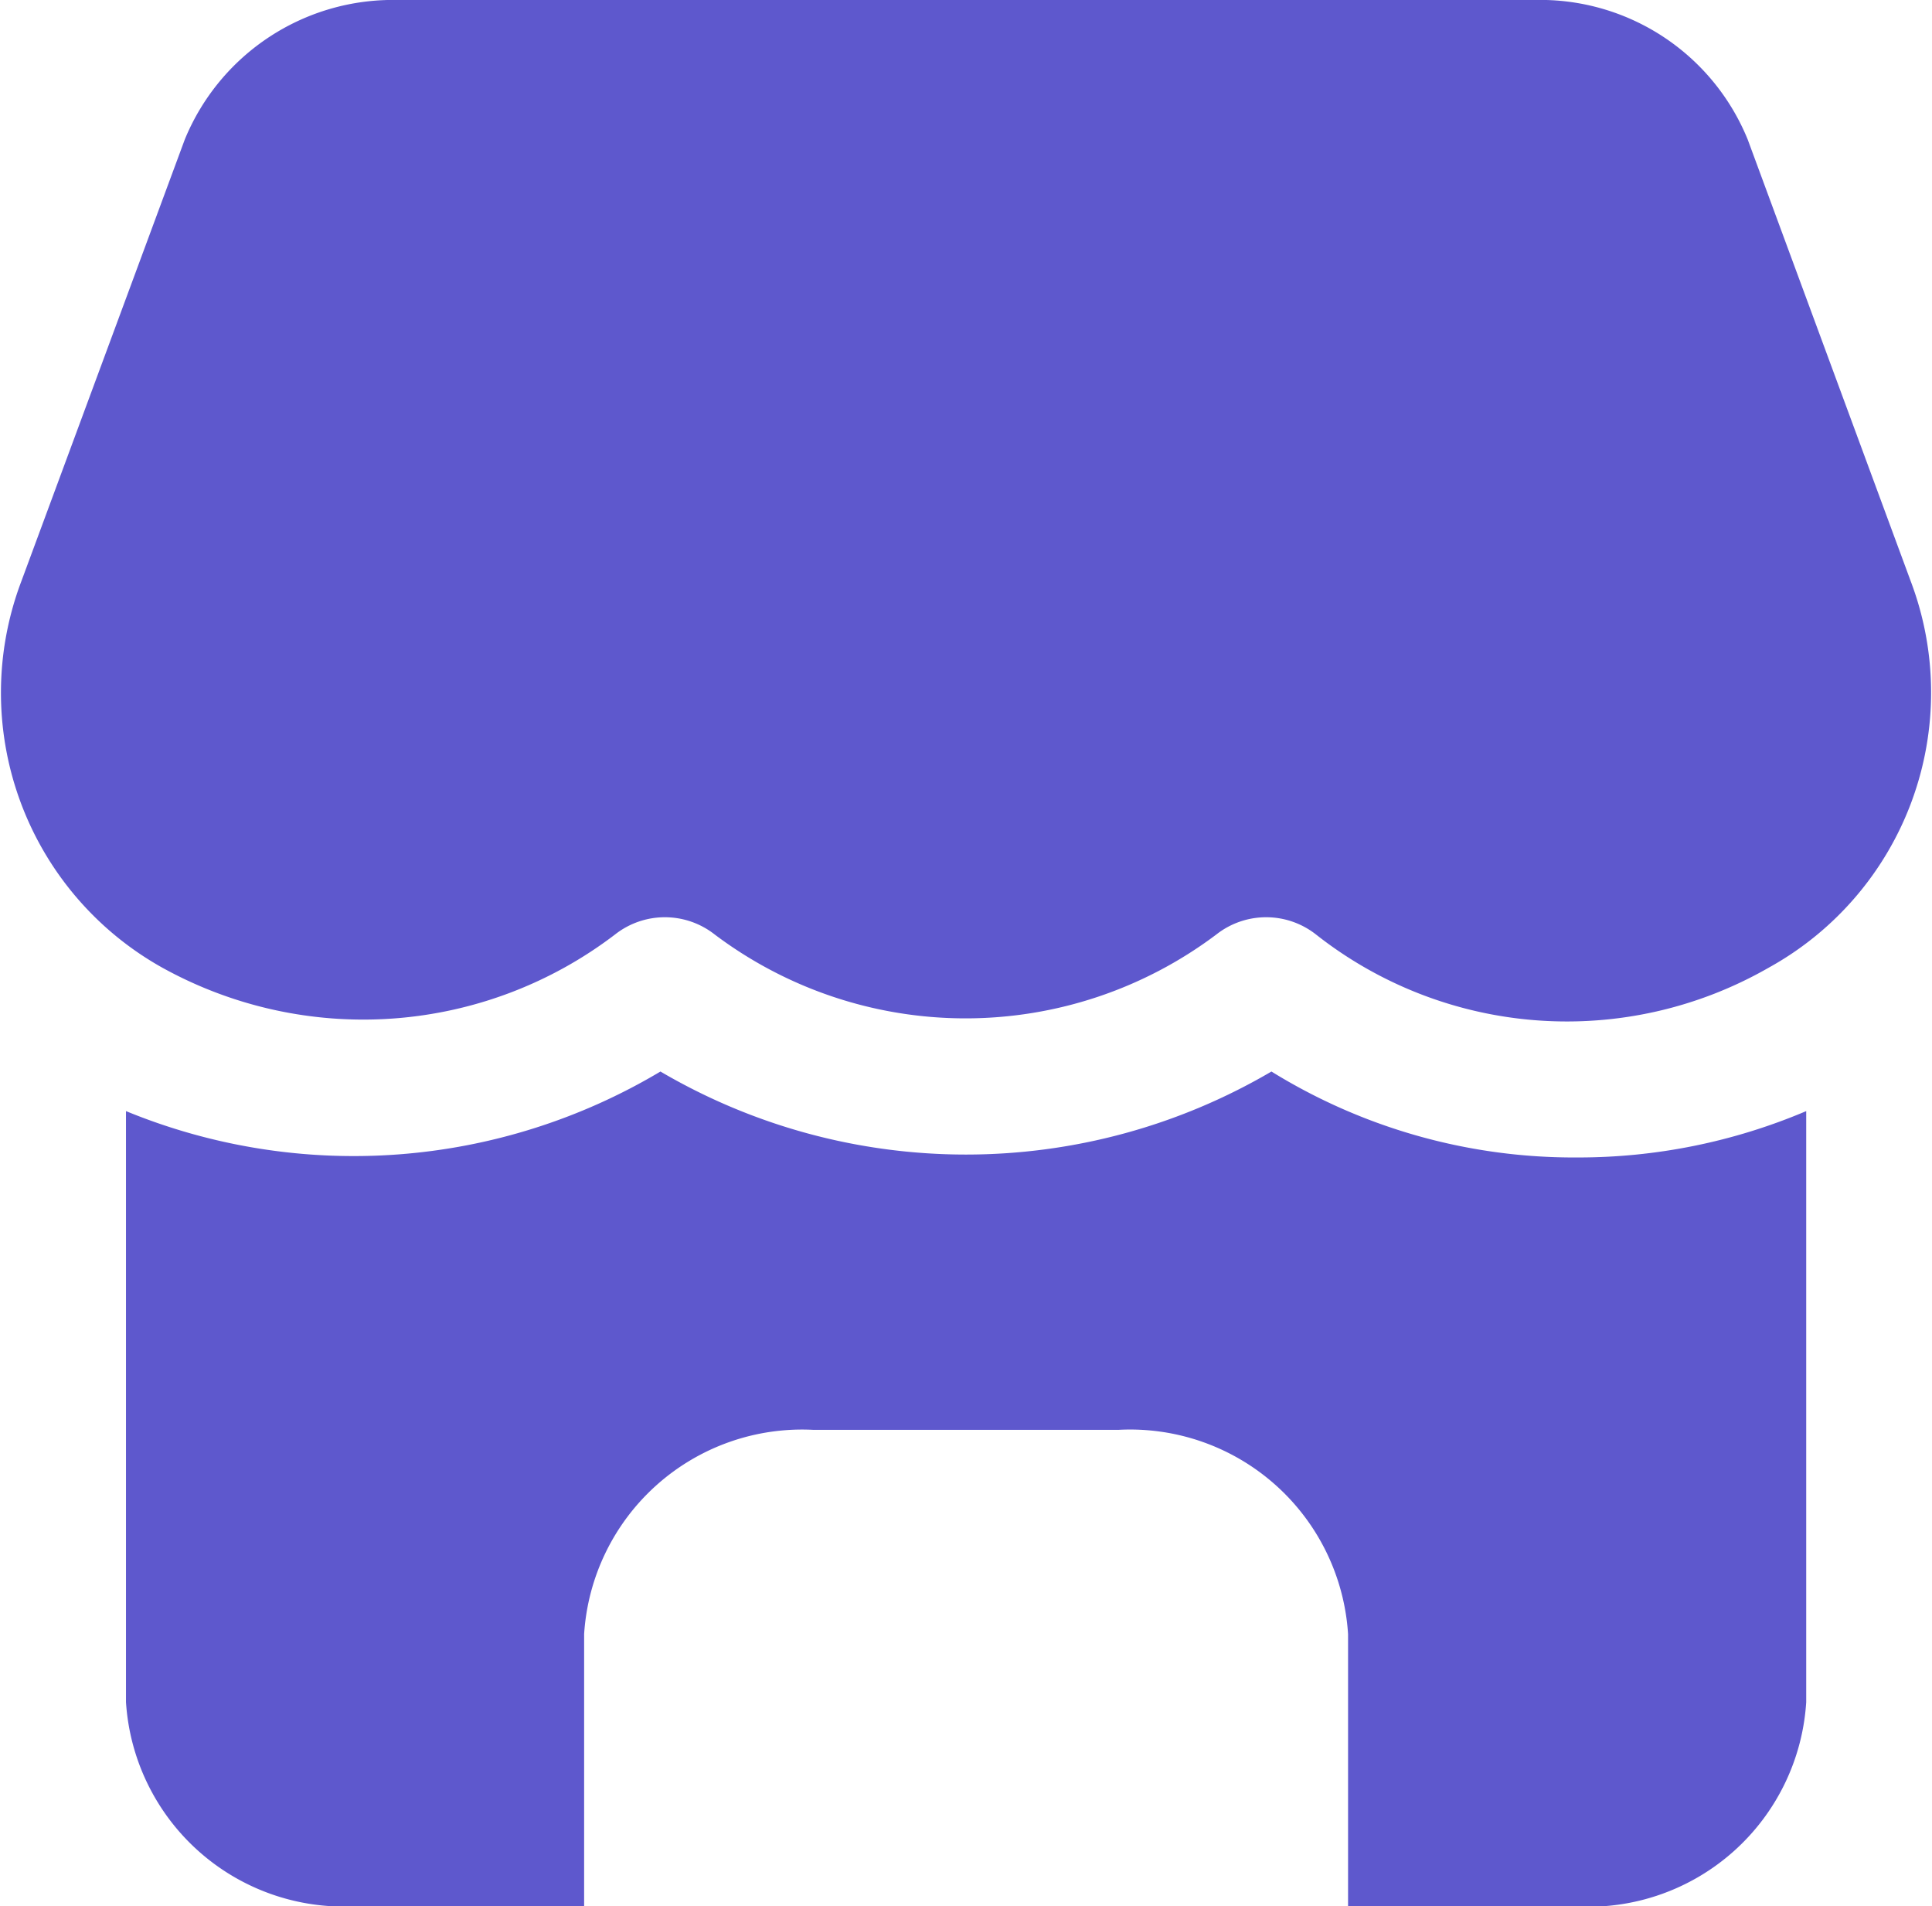 <svg xmlns="http://www.w3.org/2000/svg" width="19.921" height="19.654" viewBox="0 0 19.921 19.654">
  <g id="marketplace" transform="translate(0)" opacity="0.9">
    <g id="Layer_2_1_" transform="translate(0 0)">
      <g id="Group_11386" data-name="Group 11386">
        <path id="Path_24479" data-name="Path 24479" d="M91.81,283.8a6.224,6.224,0,0,1-6.3,0,6.176,6.176,0,0,1-5.511.408V290.3a2.252,2.252,0,0,0,2.362,2.106h2.362V289.6a2.252,2.252,0,0,1,2.362-2.106h3.149A2.252,2.252,0,0,1,92.6,289.6v2.808h2.362a2.252,2.252,0,0,0,2.362-2.106v-6.094a6.013,6.013,0,0,1-2.362.478A5.93,5.93,0,0,1,91.81,283.8Z" transform="translate(-78.7 -272.753)" fill="#4c46c8"/>
        <path id="Path_24480" data-name="Path 24480" d="M70.062,37.993l-1.681-4.554A2.311,2.311,0,0,0,66.177,32H54.465a2.32,2.32,0,0,0-2.2,1.439L50.58,37.993a3.246,3.246,0,0,0,1.453,3.983,4.279,4.279,0,0,0,4.669-.342.831.831,0,0,1,1.027,0,4.3,4.3,0,0,0,5.173,0,.831.831,0,0,1,1.027,0,4.181,4.181,0,0,0,4.669.342A3.24,3.24,0,0,0,70.062,37.993Z" transform="translate(-50.36 -32)" fill="#4c46c8"/>
      </g>
    </g>
  </g>
</svg>
